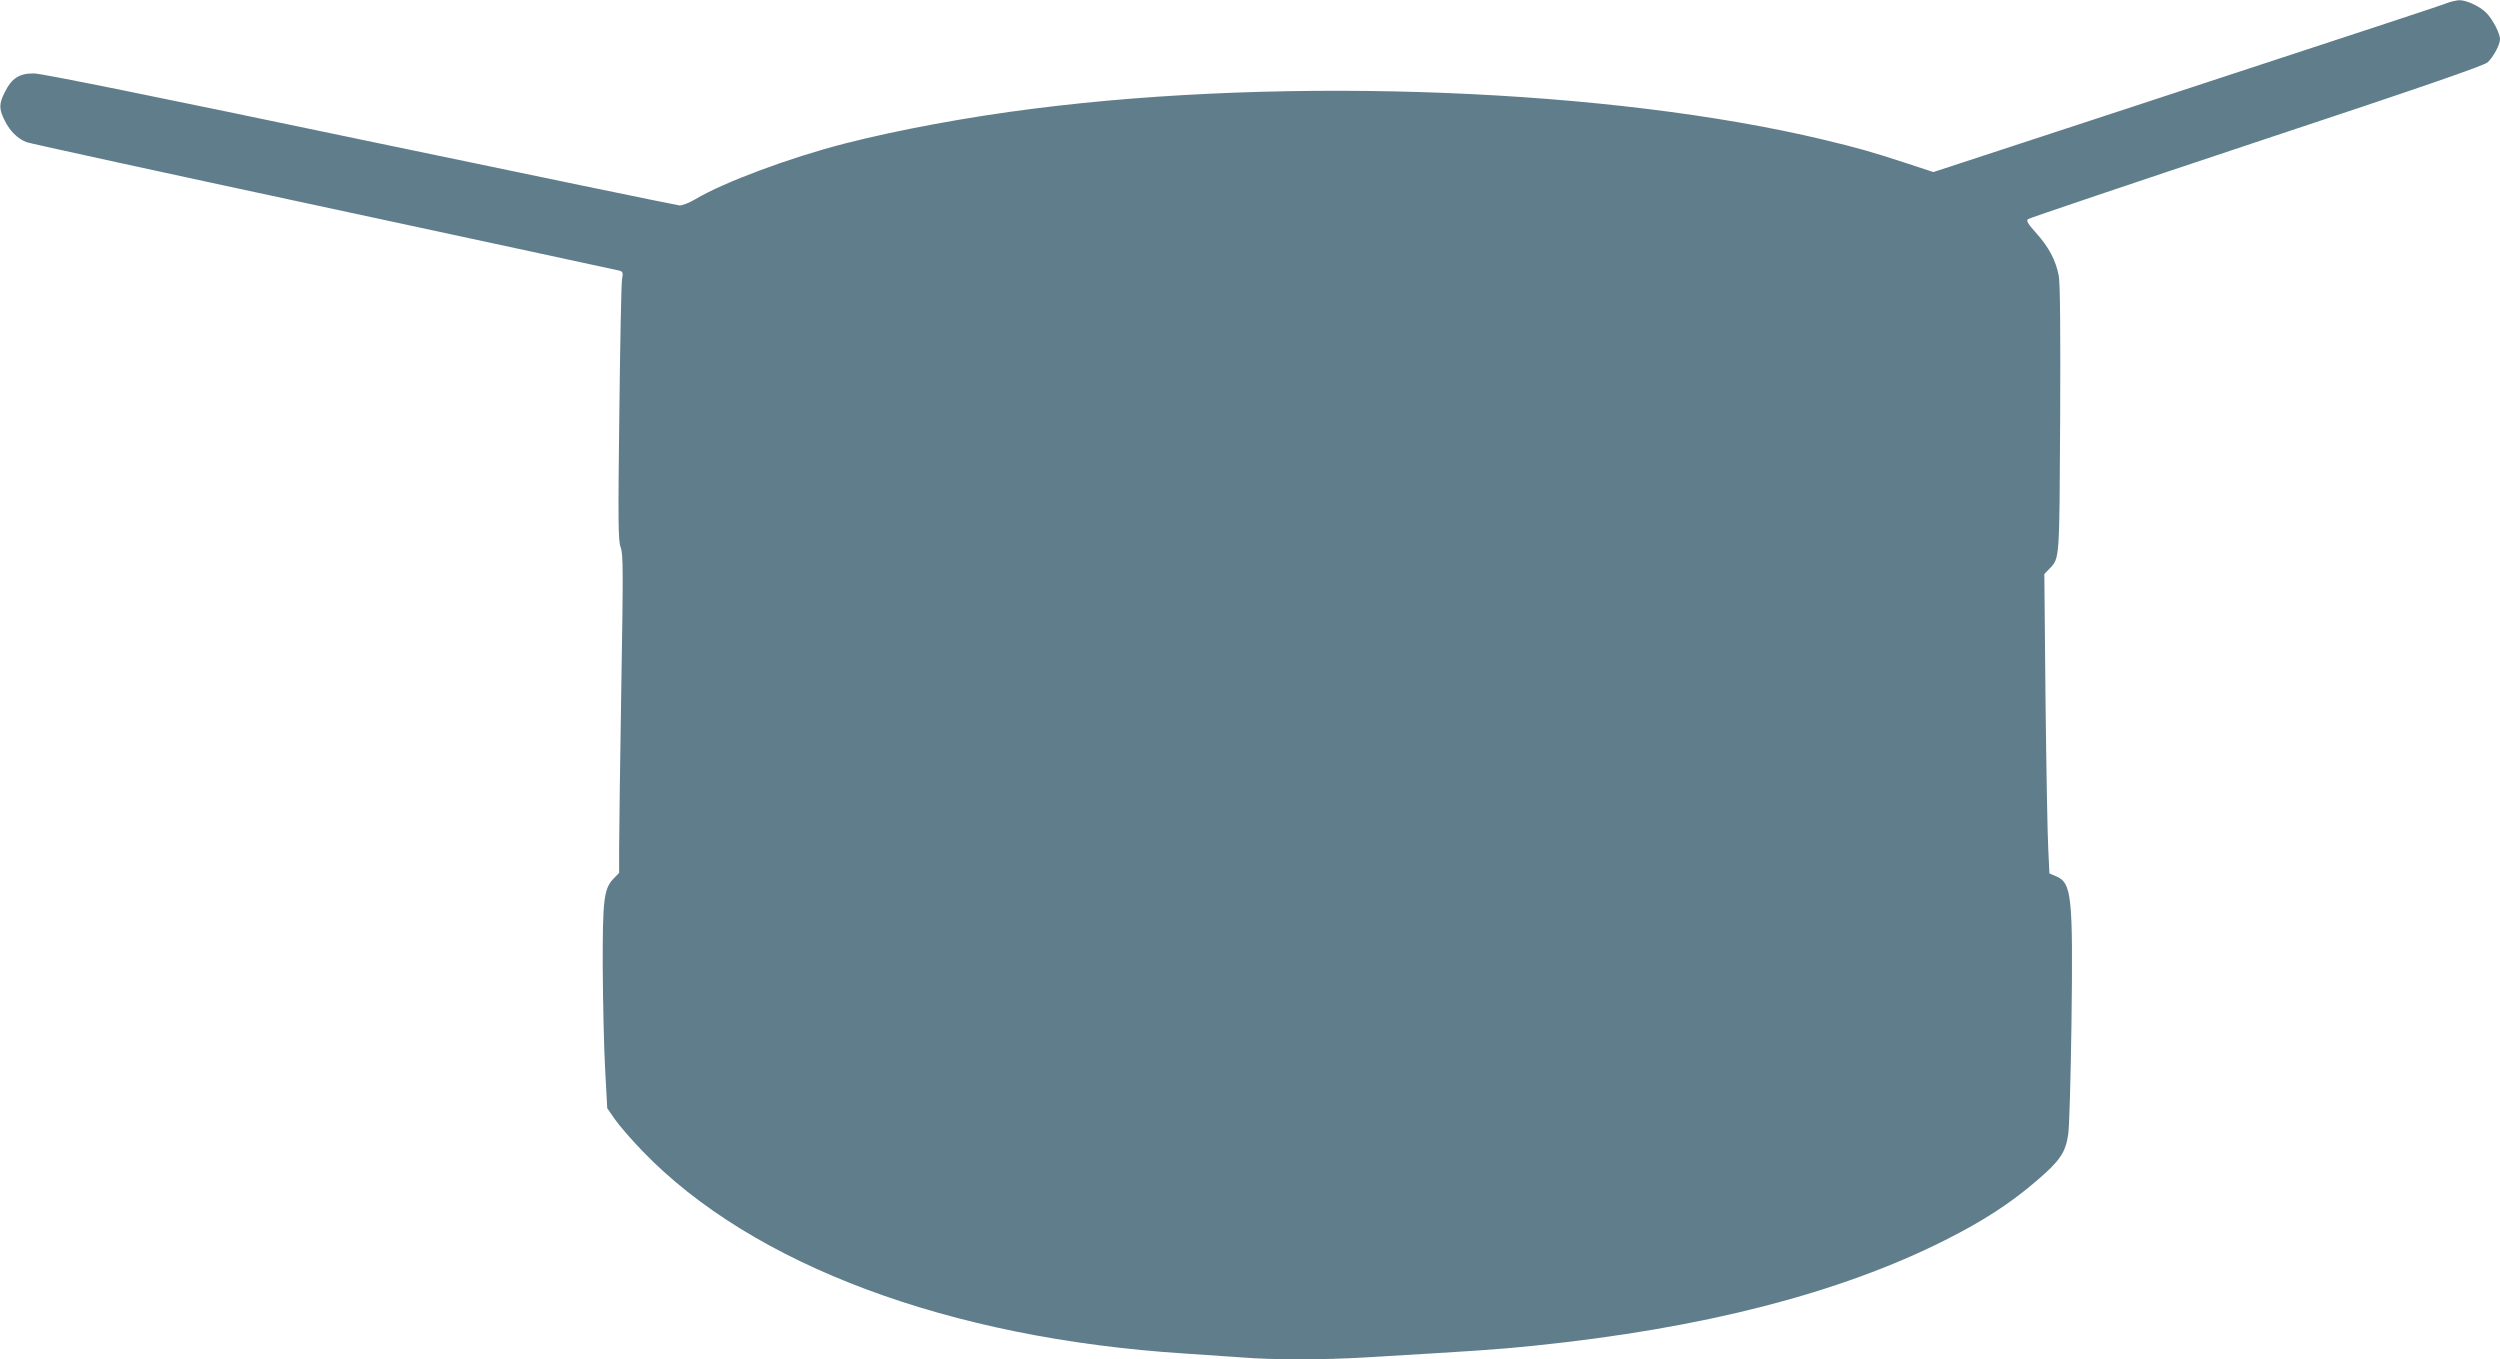 <?xml version="1.0" standalone="no"?>
<!DOCTYPE svg PUBLIC "-//W3C//DTD SVG 20010904//EN"
 "http://www.w3.org/TR/2001/REC-SVG-20010904/DTD/svg10.dtd">
<svg version="1.0" xmlns="http://www.w3.org/2000/svg"
 width="1280pt" height="696pt" viewBox="0 0 1280 696"
 preserveAspectRatio="xMidYMid meet">
<g transform="translate(0,696) scale(0.1,-0.1)"
fill="#607d8b" stroke="none">
<path d="M12530 6945 c-37 -15 -242 -82 -1713 -565 l-918 -301 -137 45 c-180
59 -248 78 -422 120 -1089 261 -2738 326 -4045 160 -335 -42 -697 -109 -970
-179 -281 -72 -619 -198 -765 -285 -30 -18 -66 -32 -80 -32 -14 1 -749 153
-1635 338 -1017 213 -1632 338 -1670 338 -75 1 -115 -24 -150 -95 -31 -61 -31
-87 0 -148 26 -52 65 -91 111 -109 16 -6 702 -156 1524 -332 822 -177 1503
-323 1513 -326 16 -5 18 -12 12 -42 -4 -20 -10 -329 -14 -686 -7 -563 -6 -656
7 -689 13 -33 13 -124 3 -720 -6 -375 -11 -741 -11 -814 l0 -132 -29 -30 c-49
-51 -56 -107 -55 -456 1 -170 6 -402 12 -514 l11 -205 38 -55 c21 -31 85 -105
143 -165 562 -583 1570 -959 2775 -1036 94 -6 225 -15 293 -20 159 -13 413
-13 632 0 559 33 684 41 865 60 867 89 1565 269 2105 541 193 97 335 189 468
304 118 101 147 143 161 235 6 36 13 292 17 570 8 656 2 720 -80 754 l-33 14
-6 128 c-4 71 -10 416 -14 767 l-6 638 26 27 c53 55 51 39 55 764 2 453 0 696
-7 735 -15 80 -51 148 -116 220 -41 46 -52 63 -42 71 6 5 533 183 1170 395
848 281 1165 391 1184 408 30 29 63 90 63 119 0 28 -36 99 -69 133 -31 33
-103 67 -140 66 -14 -1 -42 -7 -61 -14z"/>
</g>
</svg>
